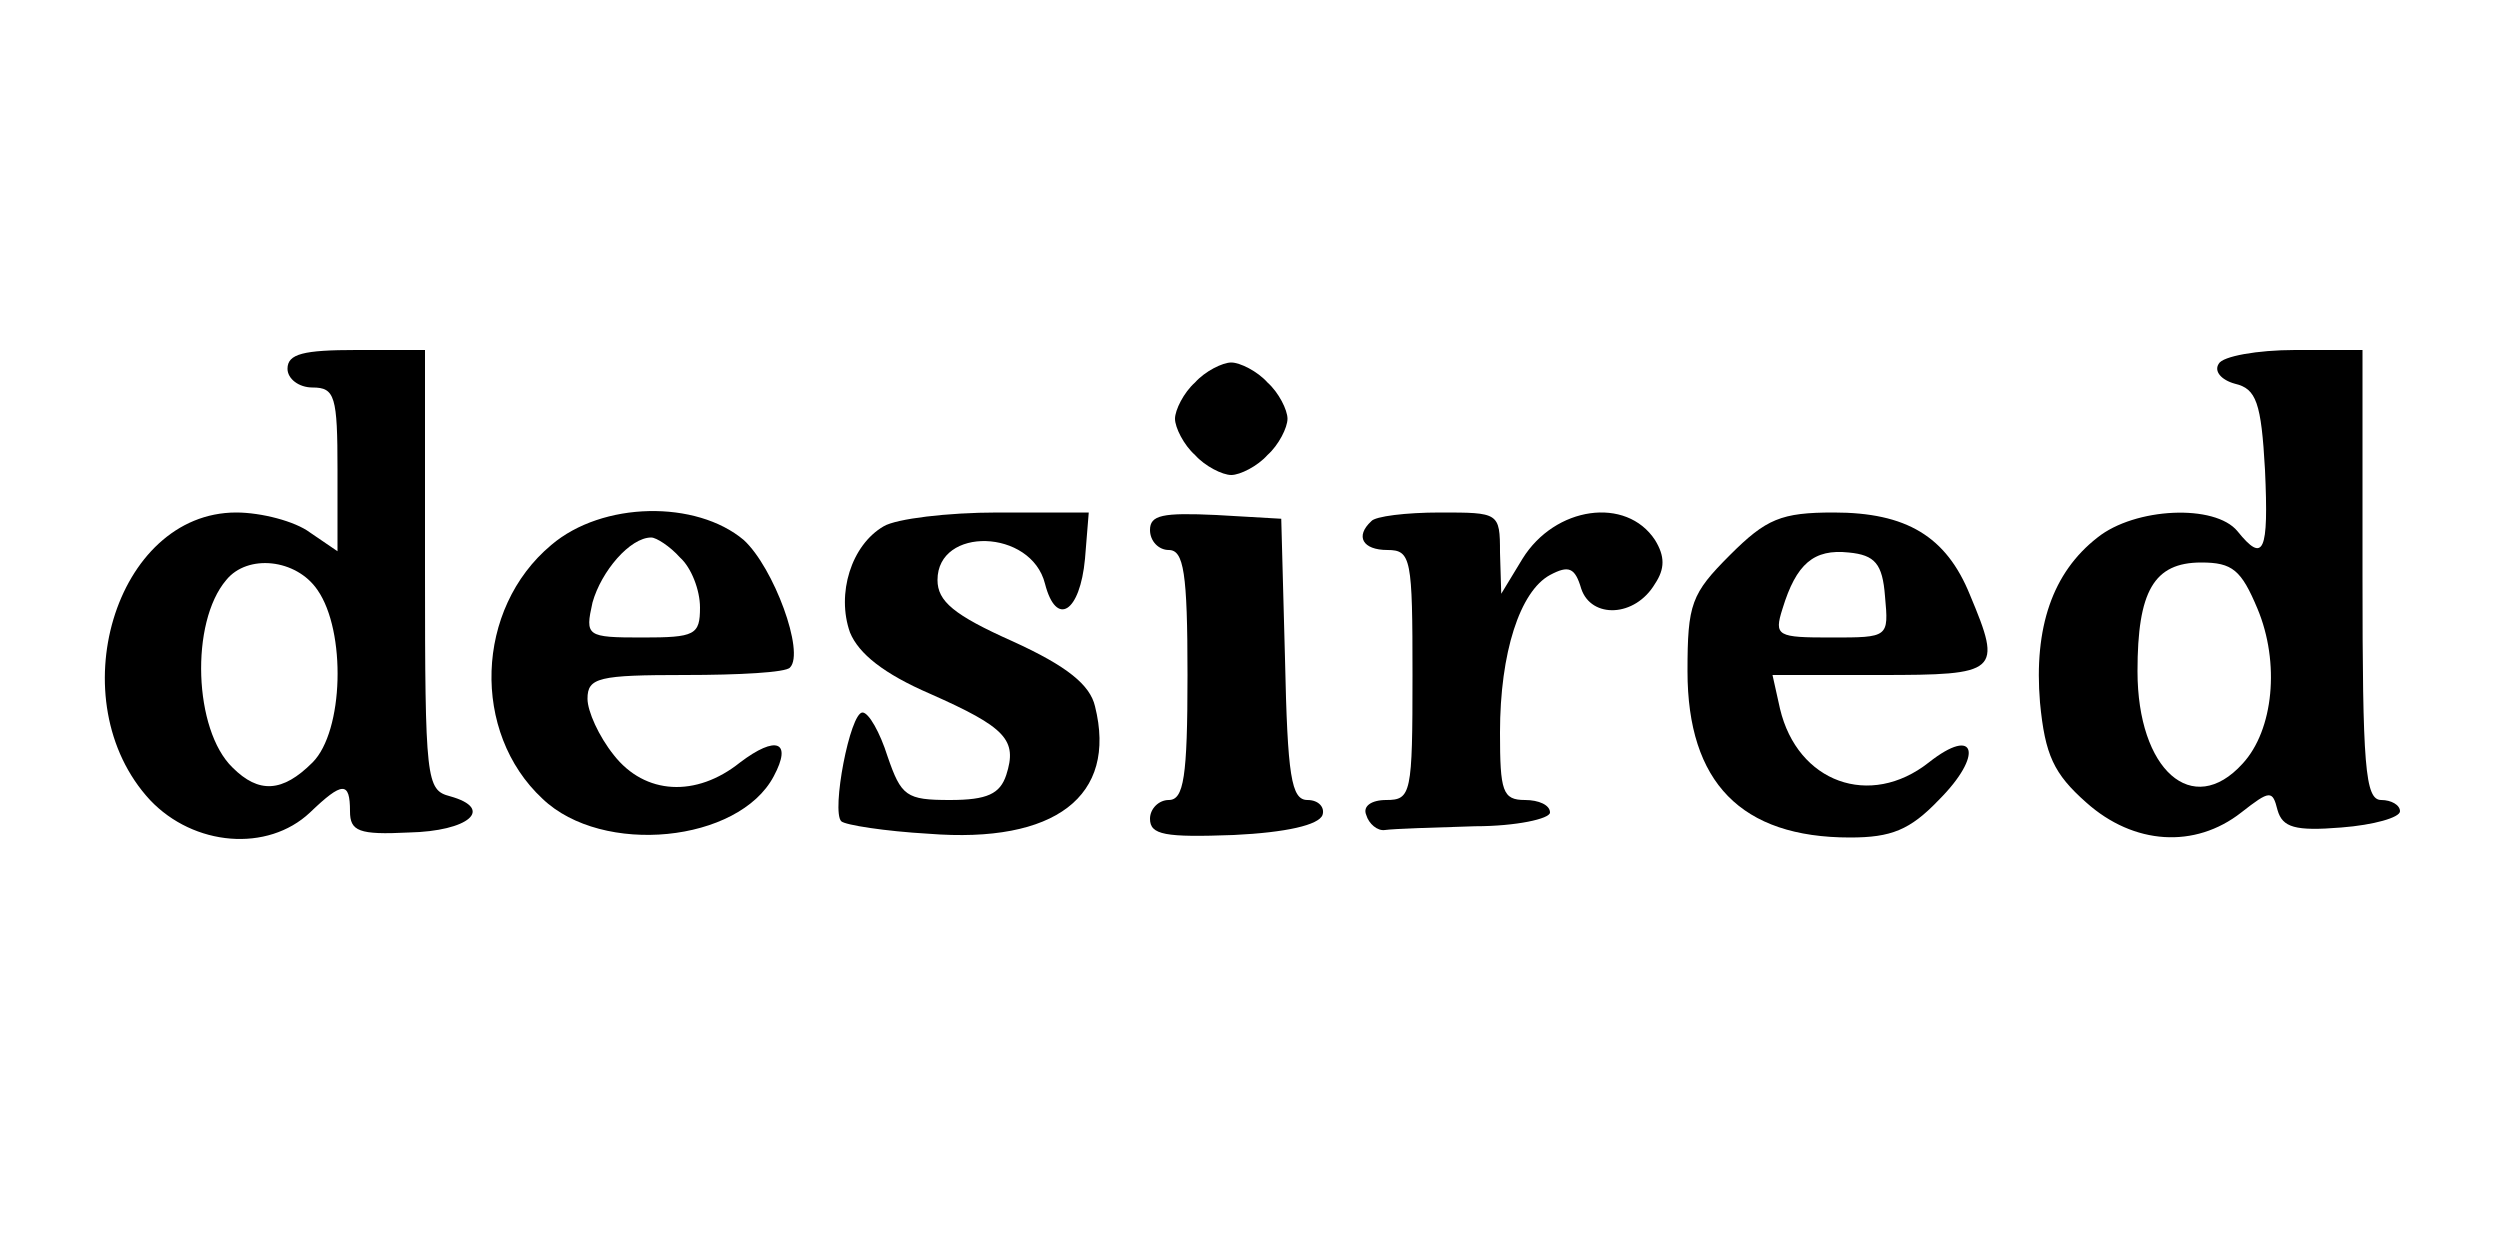 <svg preserveAspectRatio="xMidYMid meet" viewBox="0 0 200 100" height="100pt" width="200pt" xmlns="http://www.w3.org/2000/svg" version="1.0">

<g stroke="none" fill="#000000" transform="translate(0,100) scale(0.1,-0.1)">
<path d="M230 705 c0 -8 9 -15 20 -15 18 0 20 -7 20 -66 l0 -65 -22 15 c-12 9
-39 16 -59 16 -97 0 -142 -151 -69 -230 35 -37 94 -42 128 -10 26 25 32 25 32
1 0 -16 7 -19 47 -17 48 1 69 19 33 29 -19 5 -20 12 -20 181 l0 176 -55 0
c-42 0 -55 -3 -55 -15z m24 -177 c23 -33 21 -113 -4 -138 -24 -24 -43 -25 -64
-4 -31 30 -34 116 -5 150 17 21 56 17 73 -8z"></path>
<path d="M1775 709 c-4 -6 2 -13 13 -16 17 -4 21 -15 24 -69 3 -66 -1 -75 -22
-49 -18 22 -82 19 -112 -5 -36 -28 -51 -72 -46 -132 4 -42 11 -57 37 -80 38
-34 87 -37 124 -8 23 18 25 18 29 2 4 -14 14 -17 51 -14 26 2 47 8 47 13 0 5
-7 9 -15 9 -13 0 -15 27 -15 180 l0 180 -54 0 c-30 0 -58 -5 -61 -11z m31
-196 c18 -43 13 -97 -12 -124 -40 -44 -84 -5 -84 74 0 64 13 87 51 87 25 0 32
-6 45 -37z"></path>
<path d="M956 694 c-9 -8 -16 -22 -16 -29 0 -7 7 -21 16 -29 8 -9 22 -16 29
-16 7 0 21 7 29 16 9 8 16 22 16 29 0 7 -7 21 -16 29 -8 9 -22 16 -29 16 -7 0
-21 -7 -29 -16z"></path>
<path d="M441 564 c-61 -51 -64 -150 -7 -203 48 -46 157 -35 185 18 15 28 2
33 -27 11 -35 -28 -76 -26 -101 6 -12 15 -21 35 -21 45 0 17 9 19 78 19 43 0
81 2 84 6 12 12 -13 80 -37 102 -38 32 -113 31 -154 -4z m103 -10 c9 -8 16
-26 16 -40 0 -22 -4 -24 -46 -24 -45 0 -46 1 -40 28 7 25 30 52 47 52 4 0 15
-7 23 -16z"></path>
<path d="M707 579 c-26 -15 -38 -54 -27 -85 7 -17 27 -33 64 -49 61 -27 70
-37 61 -65 -5 -15 -15 -20 -45 -20 -35 0 -39 3 -50 35 -6 19 -15 35 -20 35
-10 0 -25 -79 -17 -87 3 -3 35 -8 70 -10 101 -8 151 30 133 102 -4 17 -22 32
-66 52 -47 21 -60 32 -60 49 0 43 75 41 86 -3 9 -35 28 -23 32 20 l3 37 -73 0
c-40 0 -81 -5 -91 -11z"></path>
<path d="M920 576 c0 -9 7 -16 15 -16 12 0 15 -18 15 -100 0 -82 -3 -100 -15
-100 -8 0 -15 -7 -15 -15 0 -13 12 -15 67 -13 42 2 68 8 71 16 2 6 -3 12 -12
12 -13 0 -16 19 -18 113 l-3 112 -52 3 c-43 2 -53 0 -53 -12z"></path>
<path d="M1097 583 c-13 -12 -7 -23 13 -23 19 0 20 -7 20 -100 0 -95 -1 -100
-21 -100 -12 0 -19 -5 -16 -12 2 -7 9 -13 15 -12 7 1 39 2 72 3 33 0 60 6 60
11 0 6 -9 10 -20 10 -18 0 -20 7 -20 54 0 64 16 113 40 126 15 8 20 6 25 -11
8 -24 43 -23 59 4 8 12 8 22 0 35 -23 35 -80 27 -106 -15 l-17 -28 -1 33 c0
32 -1 32 -48 32 -27 0 -52 -3 -55 -7z"></path>
<path d="M1384 556 c-31 -31 -34 -39 -34 -93 0 -89 43 -133 130 -133 33 0 48
6 71 30 36 36 30 60 -8 30 -47 -37 -105 -16 -119 43 l-6 27 86 0 c95 0 98 2
72 64 -19 47 -51 66 -109 66 -42 0 -54 -5 -83 -34z m124 -33 c3 -33 3 -33 -43
-33 -43 0 -46 1 -39 23 11 36 25 48 53 45 21 -2 27 -9 29 -35z"></path>
</g>
</svg>
